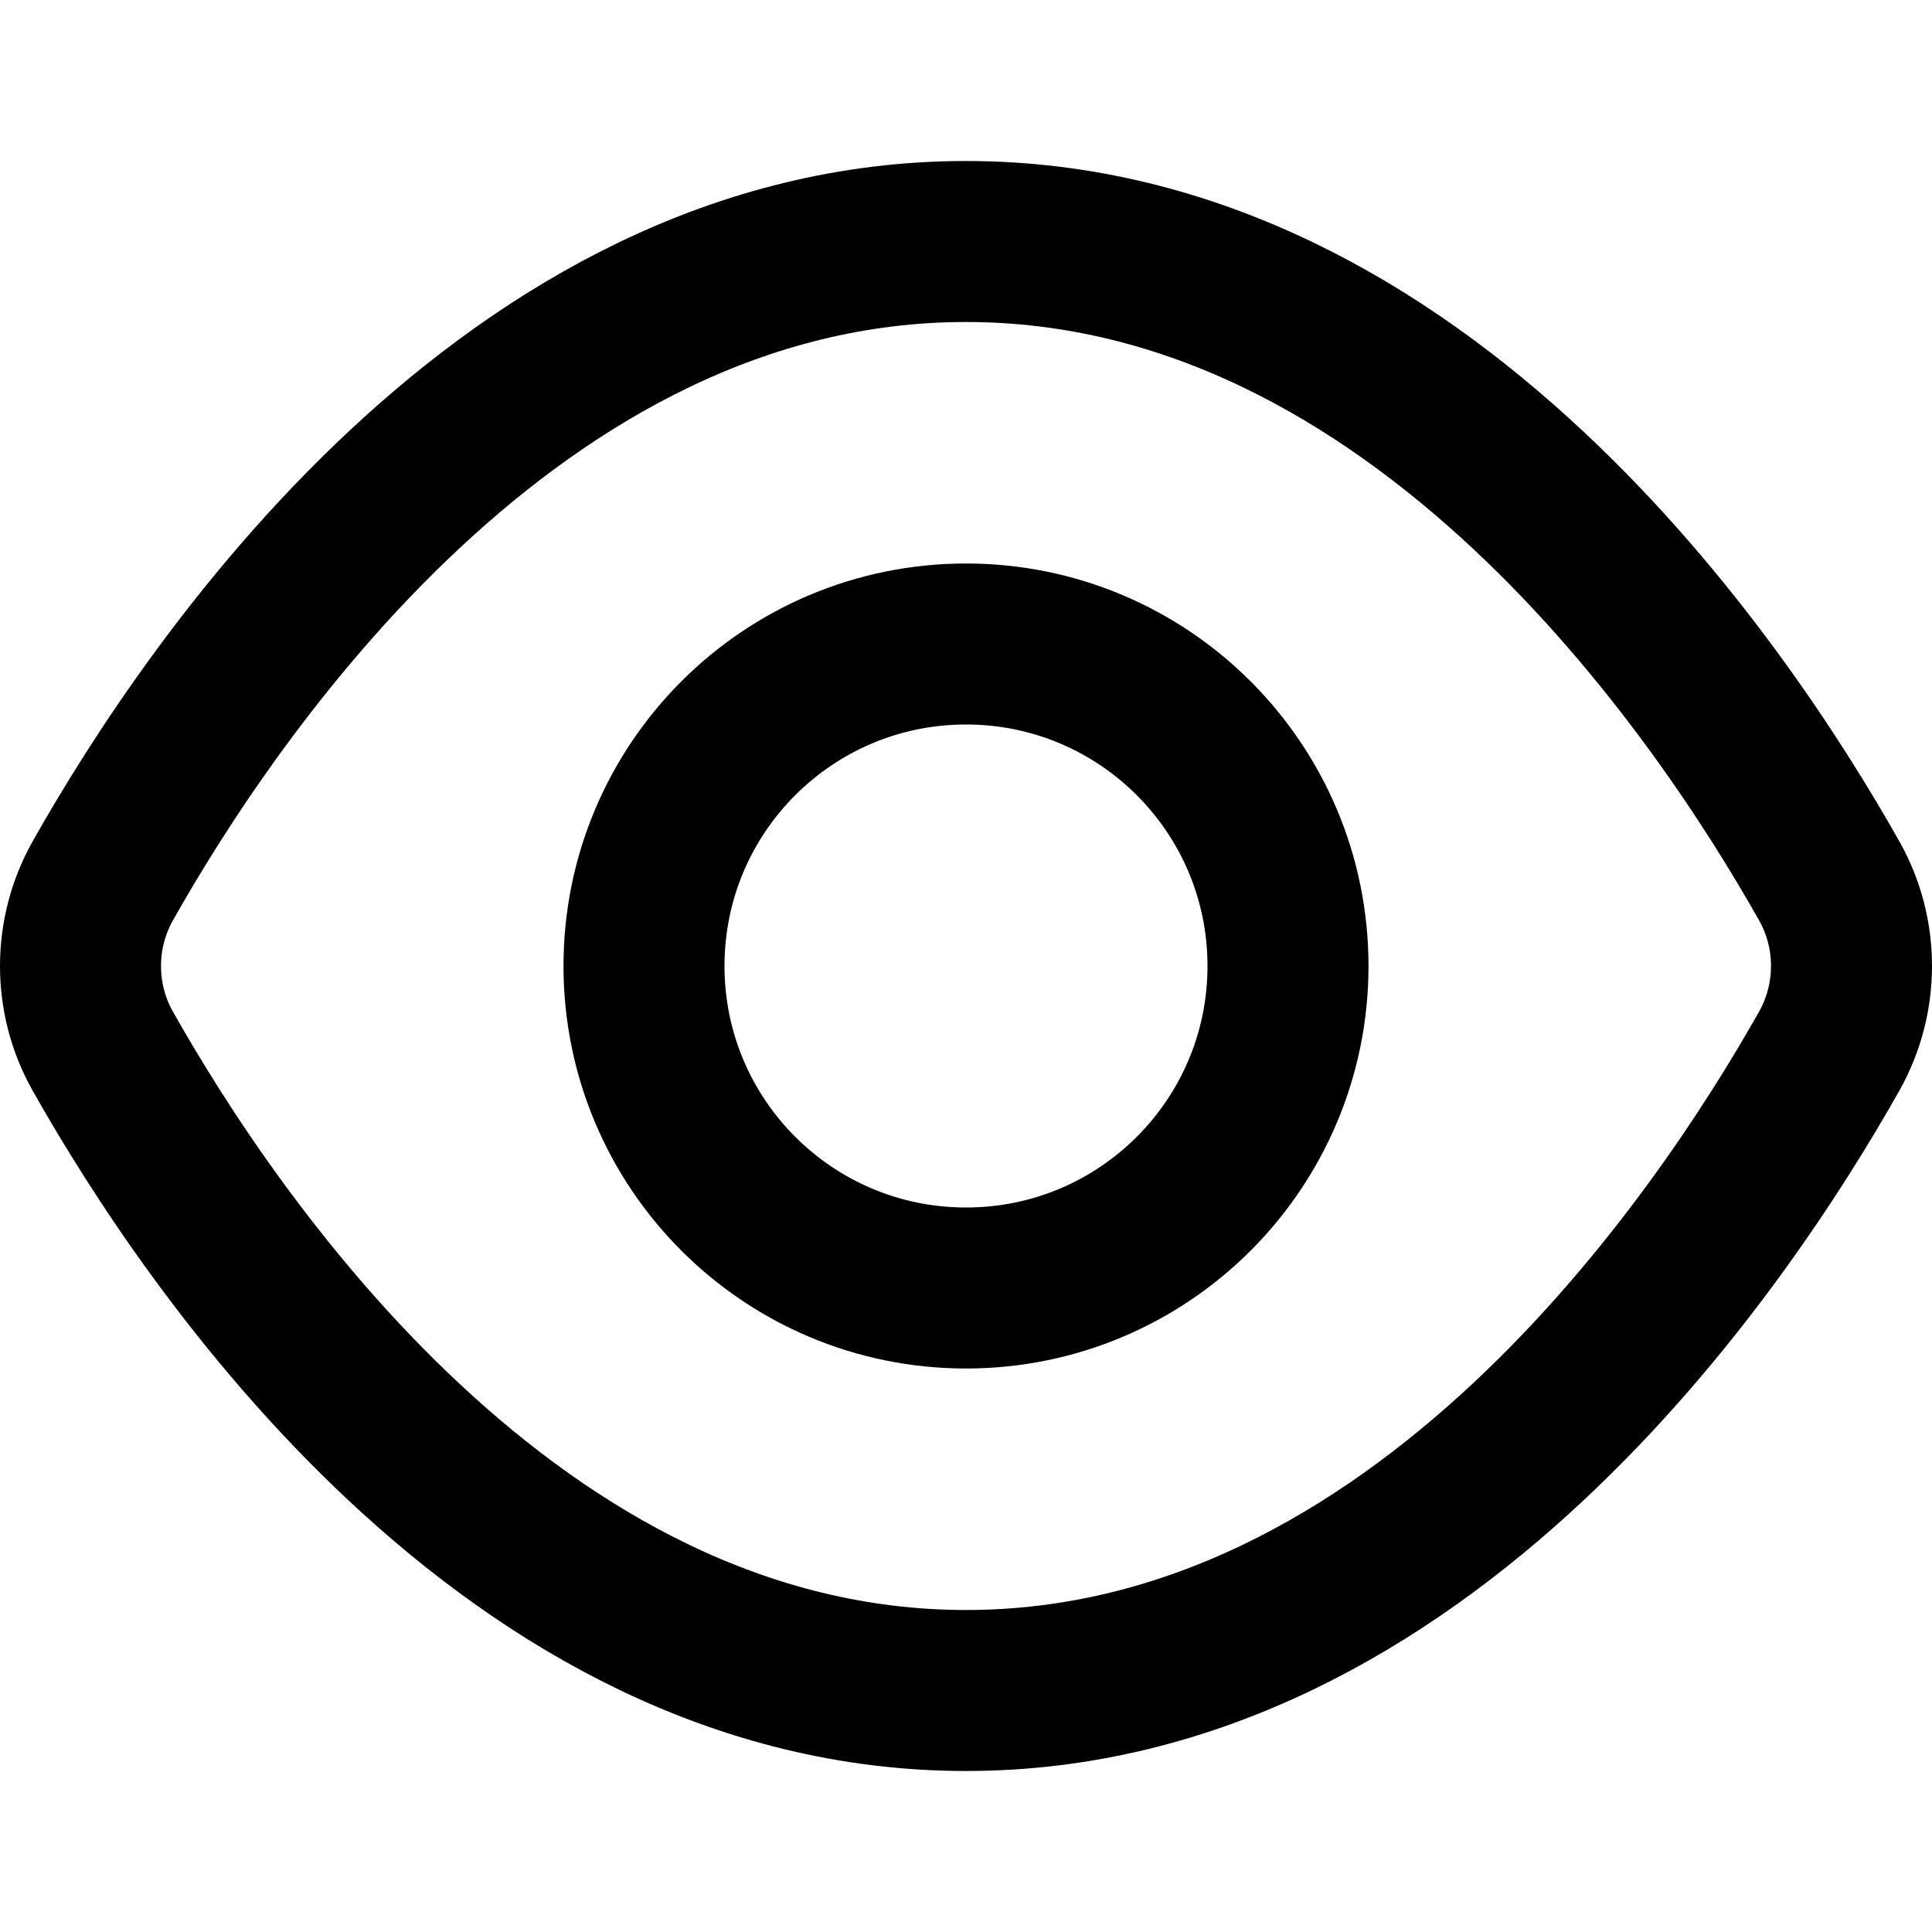<svg width="12" height="12" viewBox="0 0 12 12" fill="none" xmlns="http://www.w3.org/2000/svg">
<path d="M0.638 6.528C0.454 6.202 0.454 5.799 0.638 5.472C1.308 4.283 3.179 1.5 6 1.5C8.821 1.5 10.692 4.283 11.362 5.472C11.546 5.798 11.546 6.201 11.362 6.528C10.692 7.717 8.821 10.5 6 10.5C3.179 10.5 1.308 7.717 0.638 6.528Z" stroke="black" stroke-linecap="round" stroke-linejoin="round"/>
<path d="M6 8C7.105 8 8 7.105 8 6C8 4.895 7.105 4 6 4C4.895 4 4 4.895 4 6C4 7.105 4.895 8 6 8Z" stroke="black" stroke-linecap="round" stroke-linejoin="round"/>
</svg>
